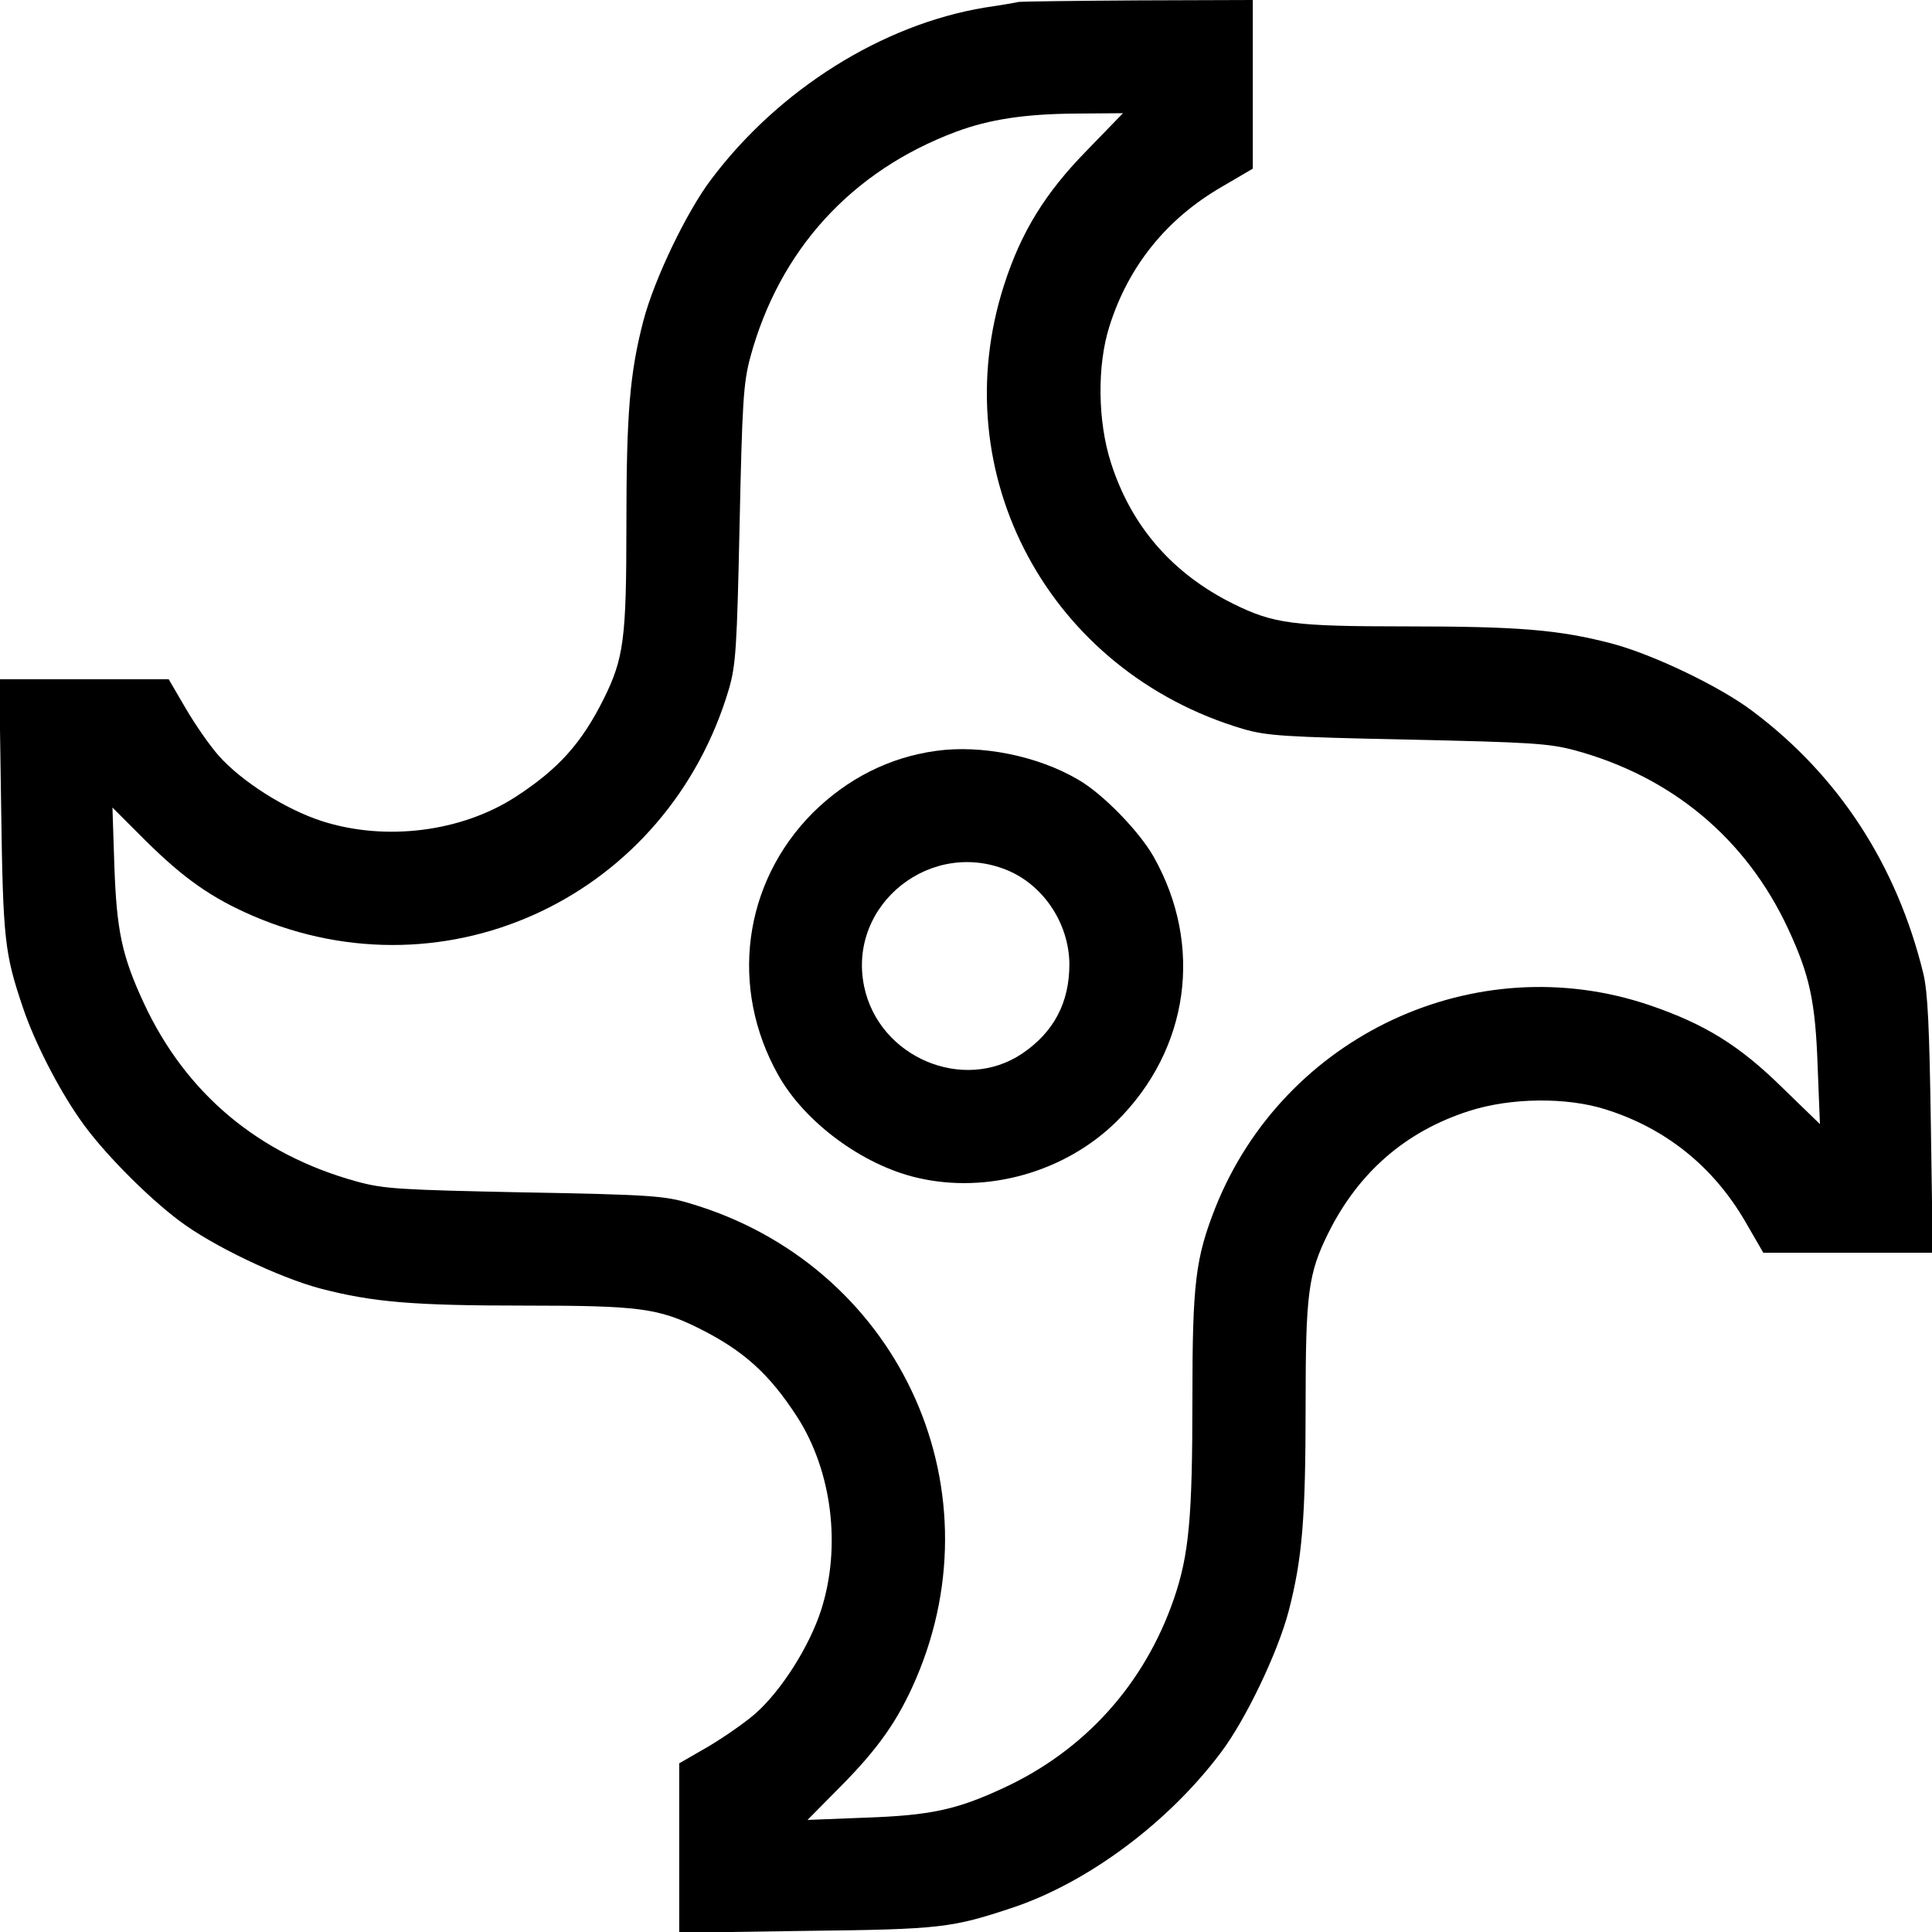 <?xml version="1.0" standalone="no"?>
<!DOCTYPE svg PUBLIC "-//W3C//DTD SVG 20010904//EN"
 "http://www.w3.org/TR/2001/REC-SVG-20010904/DTD/svg10.dtd">
<svg version="1.0" xmlns="http://www.w3.org/2000/svg"
 width="512pt" height="512pt" viewBox="0 0 512 512"
 preserveAspectRatio="xMidYMid meet">

<g transform="translate(0,512) scale(0.1,-0.1)"
fill="#000000" stroke="none">
<path d="M2700 5115 c-8 -2 -49 -9 -90 -15 -272 -45 -546 -217 -725 -455 -66
-87 -151 -265 -180 -375 -36 -139 -45 -244 -45 -545 0 -298 -7 -350 -60 -457
-59 -118 -120 -186 -234 -260 -144 -93 -345 -118 -513 -64 -96 31 -213 105
-274 174 -23 26 -62 82 -87 125 l-45 77 -224 0 -225 0 5 -337 c5 -355 9 -389
58 -534 30 -89 92 -211 150 -294 55 -81 176 -204 264 -270 87 -66 265 -151
375 -180 139 -36 244 -45 545 -45 298 0 350 -7 457 -60 118 -59 186 -120 260
-234 93 -144 118 -345 64 -513 -31 -96 -105 -213 -174 -274 -26 -23 -82 -62
-124 -87 l-78 -45 0 -224 0 -225 338 5 c355 4 385 8 547 62 199 67 411 225
550 410 66 87 151 265 180 375 36 139 45 244 45 545 0 298 7 350 60 457 80
161 205 270 374 324 109 35 257 37 361 4 159 -50 285 -151 370 -297 l48 -83
224 0 225 0 -5 338 c-4 259 -8 352 -20 402 -70 287 -224 524 -452 695 -87 66
-265 151 -375 180 -139 36 -244 45 -545 45 -298 0 -350 7 -457 60 -161 80
-270 205 -324 374 -35 109 -37 257 -4 361 50 159 151 285 298 370 l82 48 0
223 0 224 -302 -1 c-167 -1 -310 -3 -318 -4z m181 -393 c-111 -113 -175 -217
-220 -357 -162 -502 120 -1025 634 -1177 63 -18 108 -21 435 -28 323 -7 374
-10 442 -28 259 -70 456 -235 567 -474 57 -123 72 -192 78 -365 l6 -152 -100
97 c-114 112 -205 168 -351 218 -462 157 -969 -80 -1151 -536 -53 -135 -61
-200 -61 -507 0 -316 -9 -413 -49 -530 -78 -226 -236 -402 -453 -502 -123 -57
-192 -72 -365 -78 l-153 -6 88 89 c100 101 152 175 199 284 223 518 -53 1100
-599 1261 -66 20 -105 23 -438 29 -332 7 -372 9 -445 29 -261 72 -453 234
-564 473 -58 125 -72 192 -78 365 l-5 153 88 -88 c101 -100 175 -152 284 -199
518 -223 1100 54 1262 602 18 63 21 108 28 435 7 323 10 374 28 442 77 285
268 495 546 599 89 33 183 47 317 48 l125 1 -95 -98z"/>
<path d="M2480 3130 c-123 -17 -234 -73 -326 -164 -185 -186 -222 -464 -91
-696 70 -124 222 -237 367 -271 186 -44 393 15 529 149 193 191 231 467 98
702 -38 67 -135 167 -200 204 -107 63 -257 93 -377 76z m196 -319 c93 -42 157
-141 158 -246 0 -102 -41 -180 -125 -237 -156 -105 -380 -10 -419 178 -45 218
180 396 386 305z"/>
</g>
</svg>
